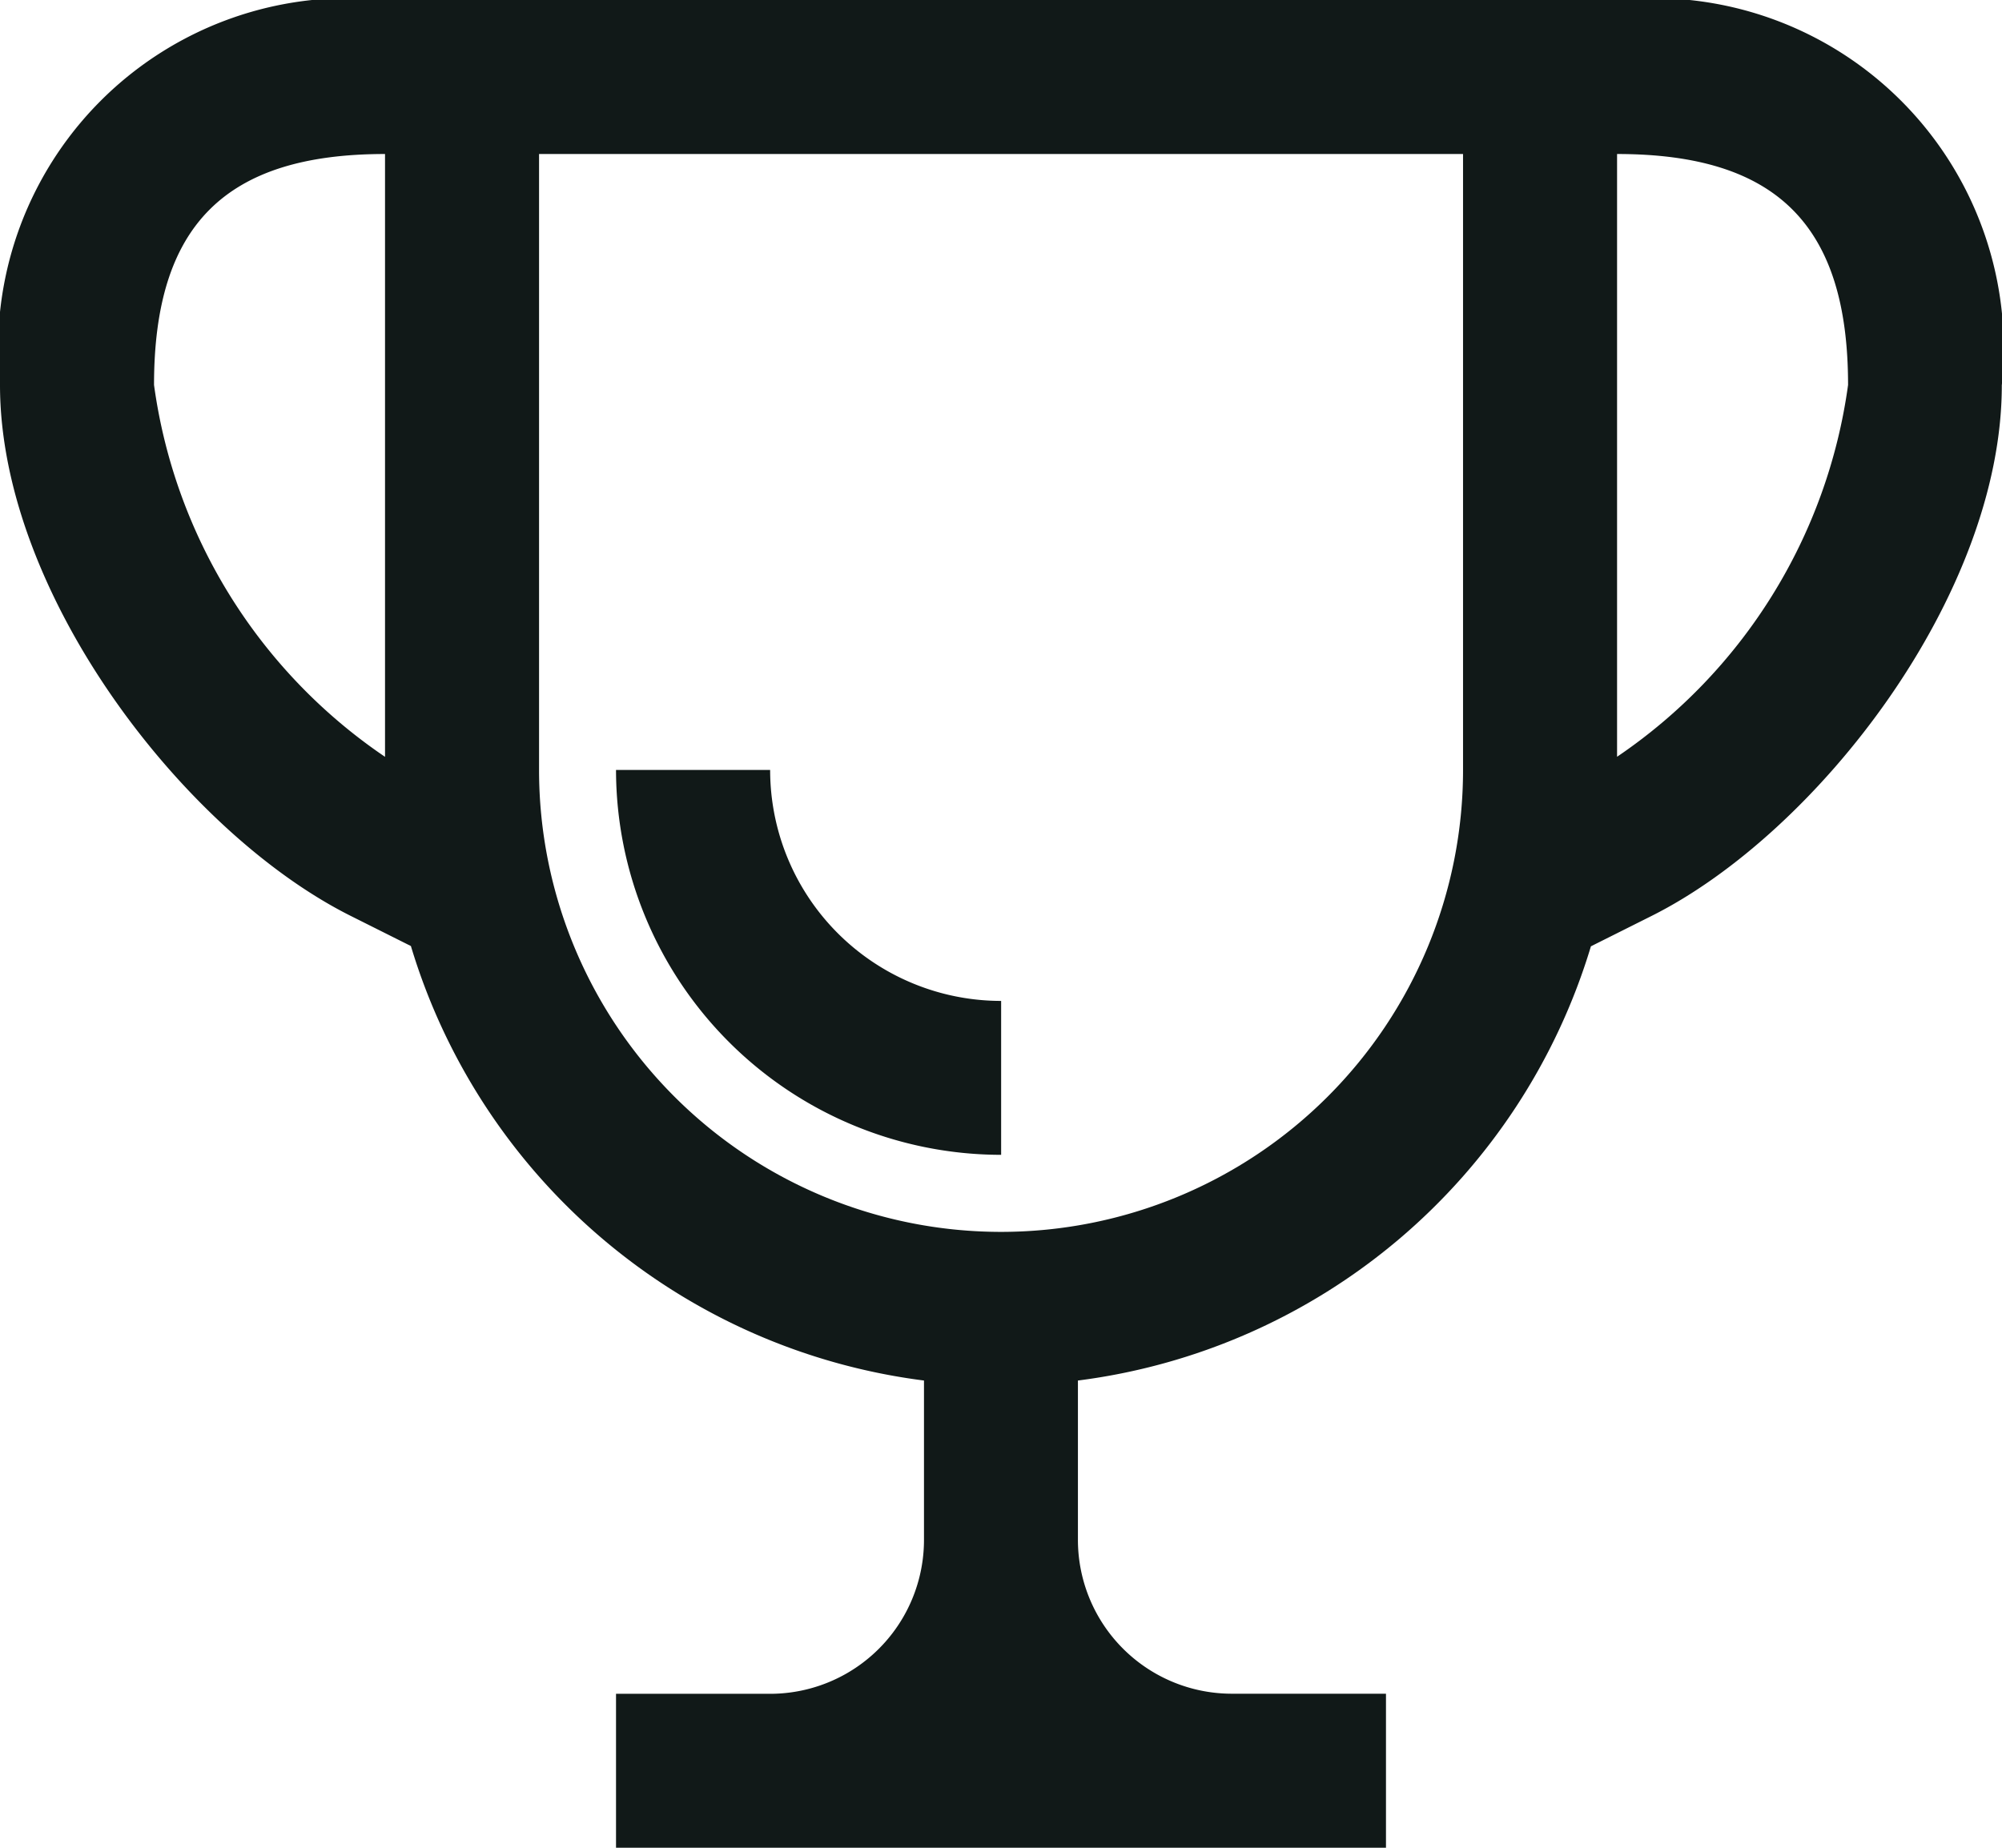 <svg xmlns="http://www.w3.org/2000/svg" width="21.667" height="20" viewBox="0 0 21.667 20">
  <path id="win-svgrepo-com" d="M20.5,4H7.167A3.793,3.793,0,0,0,3,8.167c0,2.267,2,4.847,3.794,5.746l.653.327A6.679,6.679,0,0,0,13,18.943v1.724a1.666,1.666,0,0,1-1.667,1.667H9.667V24H18V22.333H16.333a1.666,1.666,0,0,1-1.667-1.667V18.943a6.679,6.679,0,0,0,5.552-4.7l.653-.327c1.8-.9,3.794-3.478,3.794-5.746A3.793,3.793,0,0,0,20.5,4ZM4.667,8.167c0-1.729.771-2.5,2.5-2.5v6.525A5.814,5.814,0,0,1,4.667,8.167Zm14.167,4.167a5,5,0,0,1-10,0V5.667h10Zm1.667-.142V5.667c1.729,0,2.5.771,2.5,2.5A5.814,5.814,0,0,1,20.5,12.192Zm-10.833.142h1.667a2.5,2.5,0,0,0,2.5,2.5V16.5A4.171,4.171,0,0,1,9.667,12.333Z" transform="translate(-3 -4)" fill="#111918"/>
</svg>
